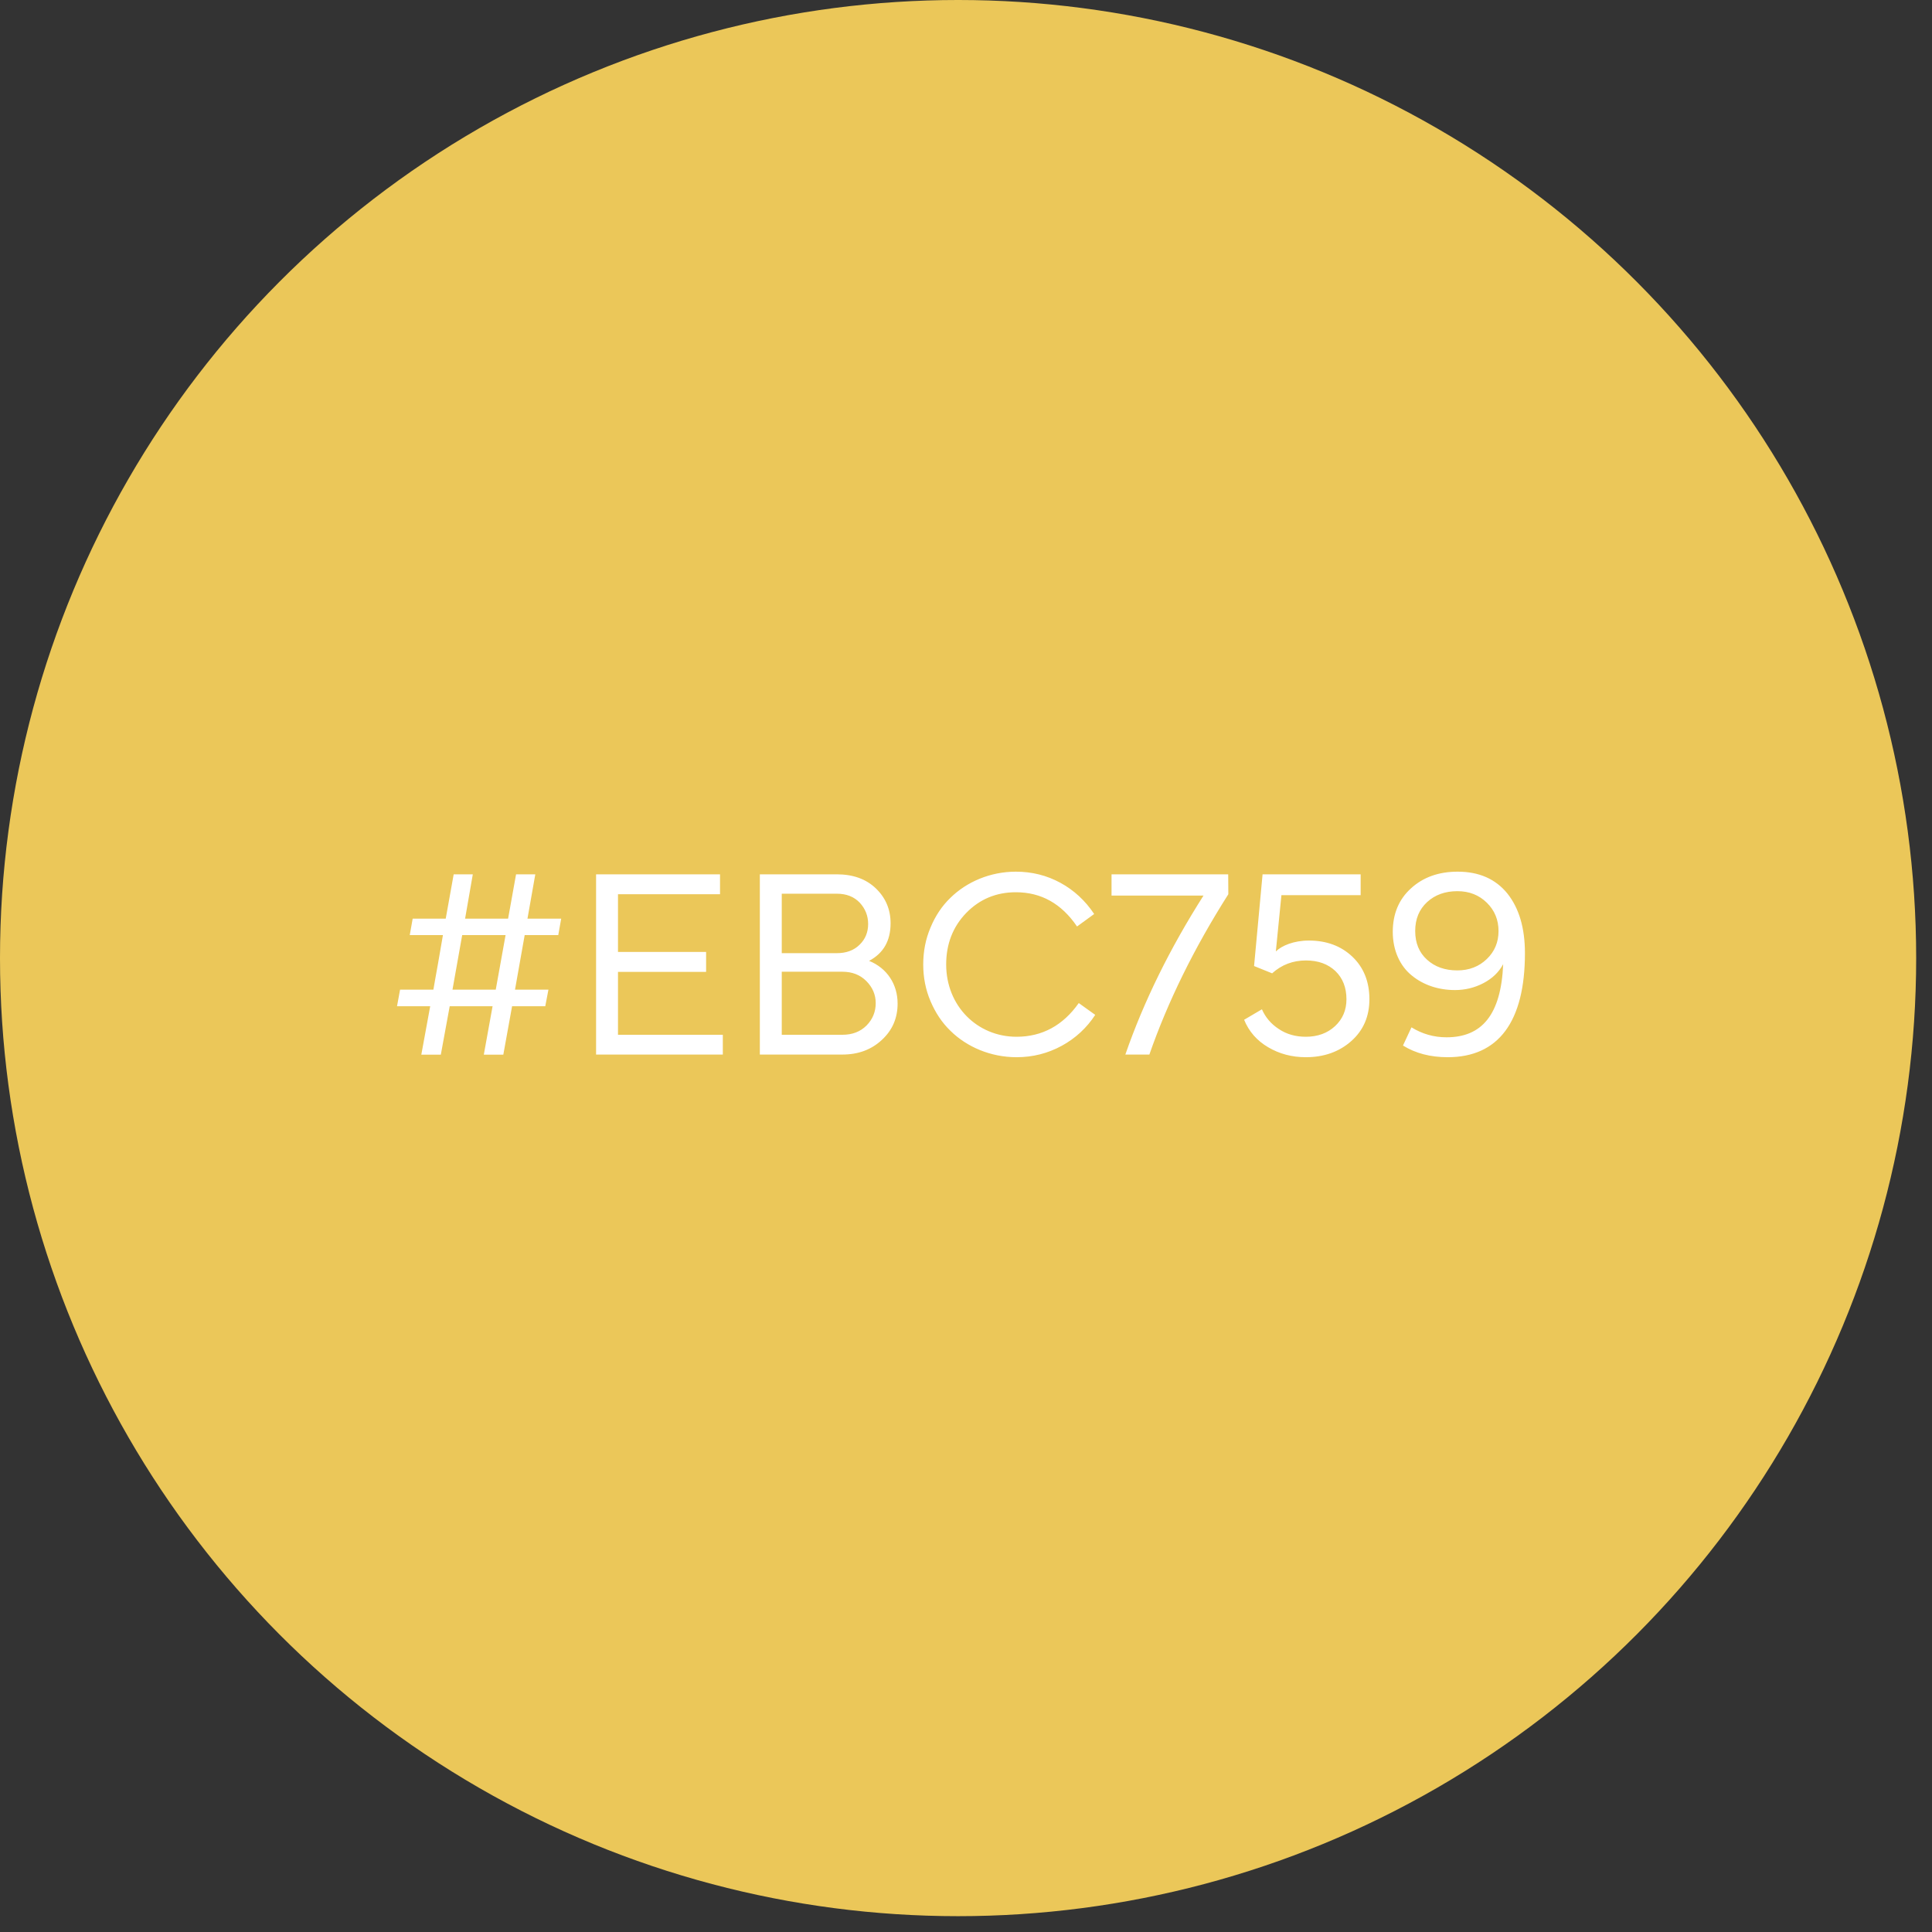 <svg xmlns="http://www.w3.org/2000/svg" width="115" height="115" viewBox="0 0 115 115" fill="none"><rect x="0" y="0" width="115" height="115" fill="#333333" stroke="none"/><circle cx="57.029" cy="57.029" r="57.029" fill="#EBC759"></circle><path d="M25.078 62.779L25.607 59.895H23.632L23.814 58.908H25.797C25.852 58.6 25.939 58.078 26.073 57.352C26.199 56.625 26.294 56.064 26.365 55.661H24.39L24.564 54.682H26.531L27.005 52.043H28.143L27.684 54.682H30.244L30.718 52.043H31.863L31.397 54.682H33.404L33.23 55.661H31.231L30.655 58.908H32.645L32.456 59.895H30.481L29.959 62.779H28.798L29.32 59.895H26.768L26.239 62.779H25.078ZM30.094 55.661H27.511L26.934 58.908H29.509L30.094 55.661ZM43.025 62.771H35.481V52.043H42.859V53.228H36.785V56.664H42.03V57.849H36.785V61.594H43.025V62.771ZM50.143 62.771H45.229V52.043H49.811C50.775 52.043 51.549 52.32 52.134 52.88C52.718 53.441 53.011 54.136 53.011 54.958C53.011 56.001 52.584 56.743 51.731 57.194C52.805 57.628 53.429 58.592 53.429 59.737C53.429 60.598 53.121 61.317 52.497 61.894C51.873 62.478 51.091 62.771 50.143 62.771ZM50.143 57.841H46.533V61.594H50.143C50.735 61.594 51.209 61.412 51.581 61.041C51.944 60.669 52.126 60.227 52.126 59.706C52.126 59.208 51.936 58.766 51.565 58.394C51.194 58.023 50.72 57.841 50.143 57.841ZM46.533 53.197V56.736H49.811C50.372 56.736 50.83 56.57 51.17 56.23C51.51 55.898 51.675 55.487 51.675 54.998C51.675 54.516 51.51 54.097 51.178 53.734C50.838 53.378 50.388 53.197 49.811 53.197H46.533ZM55.388 59.595C55.096 58.908 54.954 58.181 54.954 57.407C54.954 56.633 55.096 55.898 55.388 55.211C55.673 54.524 56.06 53.939 56.557 53.457C57.537 52.486 58.951 51.885 60.468 51.885C61.424 51.885 62.308 52.106 63.122 52.549C63.928 52.991 64.599 53.607 65.129 54.405L64.109 55.148C63.185 53.789 61.977 53.11 60.468 53.11C59.299 53.11 58.319 53.52 57.521 54.334C56.723 55.156 56.32 56.182 56.32 57.407C56.32 59.887 58.177 61.712 60.507 61.712C62.032 61.712 63.272 61.041 64.212 59.706L65.192 60.409C64.686 61.183 64.022 61.799 63.201 62.249C62.371 62.7 61.479 62.929 60.507 62.929C58.983 62.929 57.553 62.328 56.565 61.349C56.068 60.867 55.681 60.282 55.388 59.595ZM71.638 53.307H66.163V52.043H73.107L73.115 53.228C71.077 56.435 69.513 59.619 68.415 62.771H66.985C68.075 59.627 69.623 56.475 71.638 53.307ZM77.728 62.929C76.899 62.929 76.156 62.731 75.485 62.336C74.813 61.941 74.339 61.396 74.055 60.701L75.114 60.077C75.327 60.559 75.659 60.954 76.125 61.254C76.583 61.562 77.12 61.712 77.728 61.712C78.431 61.712 79.016 61.499 79.466 61.08C79.916 60.662 80.146 60.132 80.146 59.477C80.146 58.782 79.924 58.221 79.49 57.802C79.047 57.383 78.463 57.17 77.736 57.17C76.962 57.17 76.291 57.423 75.722 57.936L74.647 57.502L75.153 52.043H80.991V53.283H76.275L75.943 56.633C76.299 56.285 77.017 55.985 77.91 55.985C78.961 55.985 79.83 56.309 80.501 56.949C81.172 57.589 81.512 58.434 81.512 59.477C81.512 60.496 81.157 61.325 80.438 61.965C79.719 62.605 78.811 62.929 77.728 62.929ZM82.903 55.471C82.903 54.397 83.266 53.528 83.993 52.873C84.712 52.217 85.636 51.885 86.765 51.885C88.037 51.885 89.025 52.32 89.728 53.189C90.423 54.065 90.77 55.242 90.77 56.736C90.77 60.812 89.198 62.929 86.173 62.929C85.146 62.929 84.261 62.7 83.511 62.234L84.016 61.151C84.656 61.546 85.351 61.744 86.102 61.744C88.195 61.744 89.349 60.417 89.475 57.391C89.214 57.873 88.827 58.244 88.298 58.521C87.769 58.797 87.2 58.932 86.607 58.932C85.62 58.932 84.719 58.631 84.032 58.063C83.337 57.502 82.903 56.578 82.903 55.471ZM84.238 55.416C84.238 56.135 84.475 56.704 84.941 57.123C85.407 57.549 86.007 57.762 86.742 57.762C87.453 57.762 88.037 57.533 88.503 57.083C88.969 56.633 89.198 56.08 89.198 55.424C89.198 54.753 88.969 54.192 88.503 53.734C88.037 53.276 87.453 53.046 86.75 53.046C86.023 53.046 85.422 53.26 84.948 53.694C84.475 54.129 84.238 54.705 84.238 55.416Z" fill="white"></path></svg>